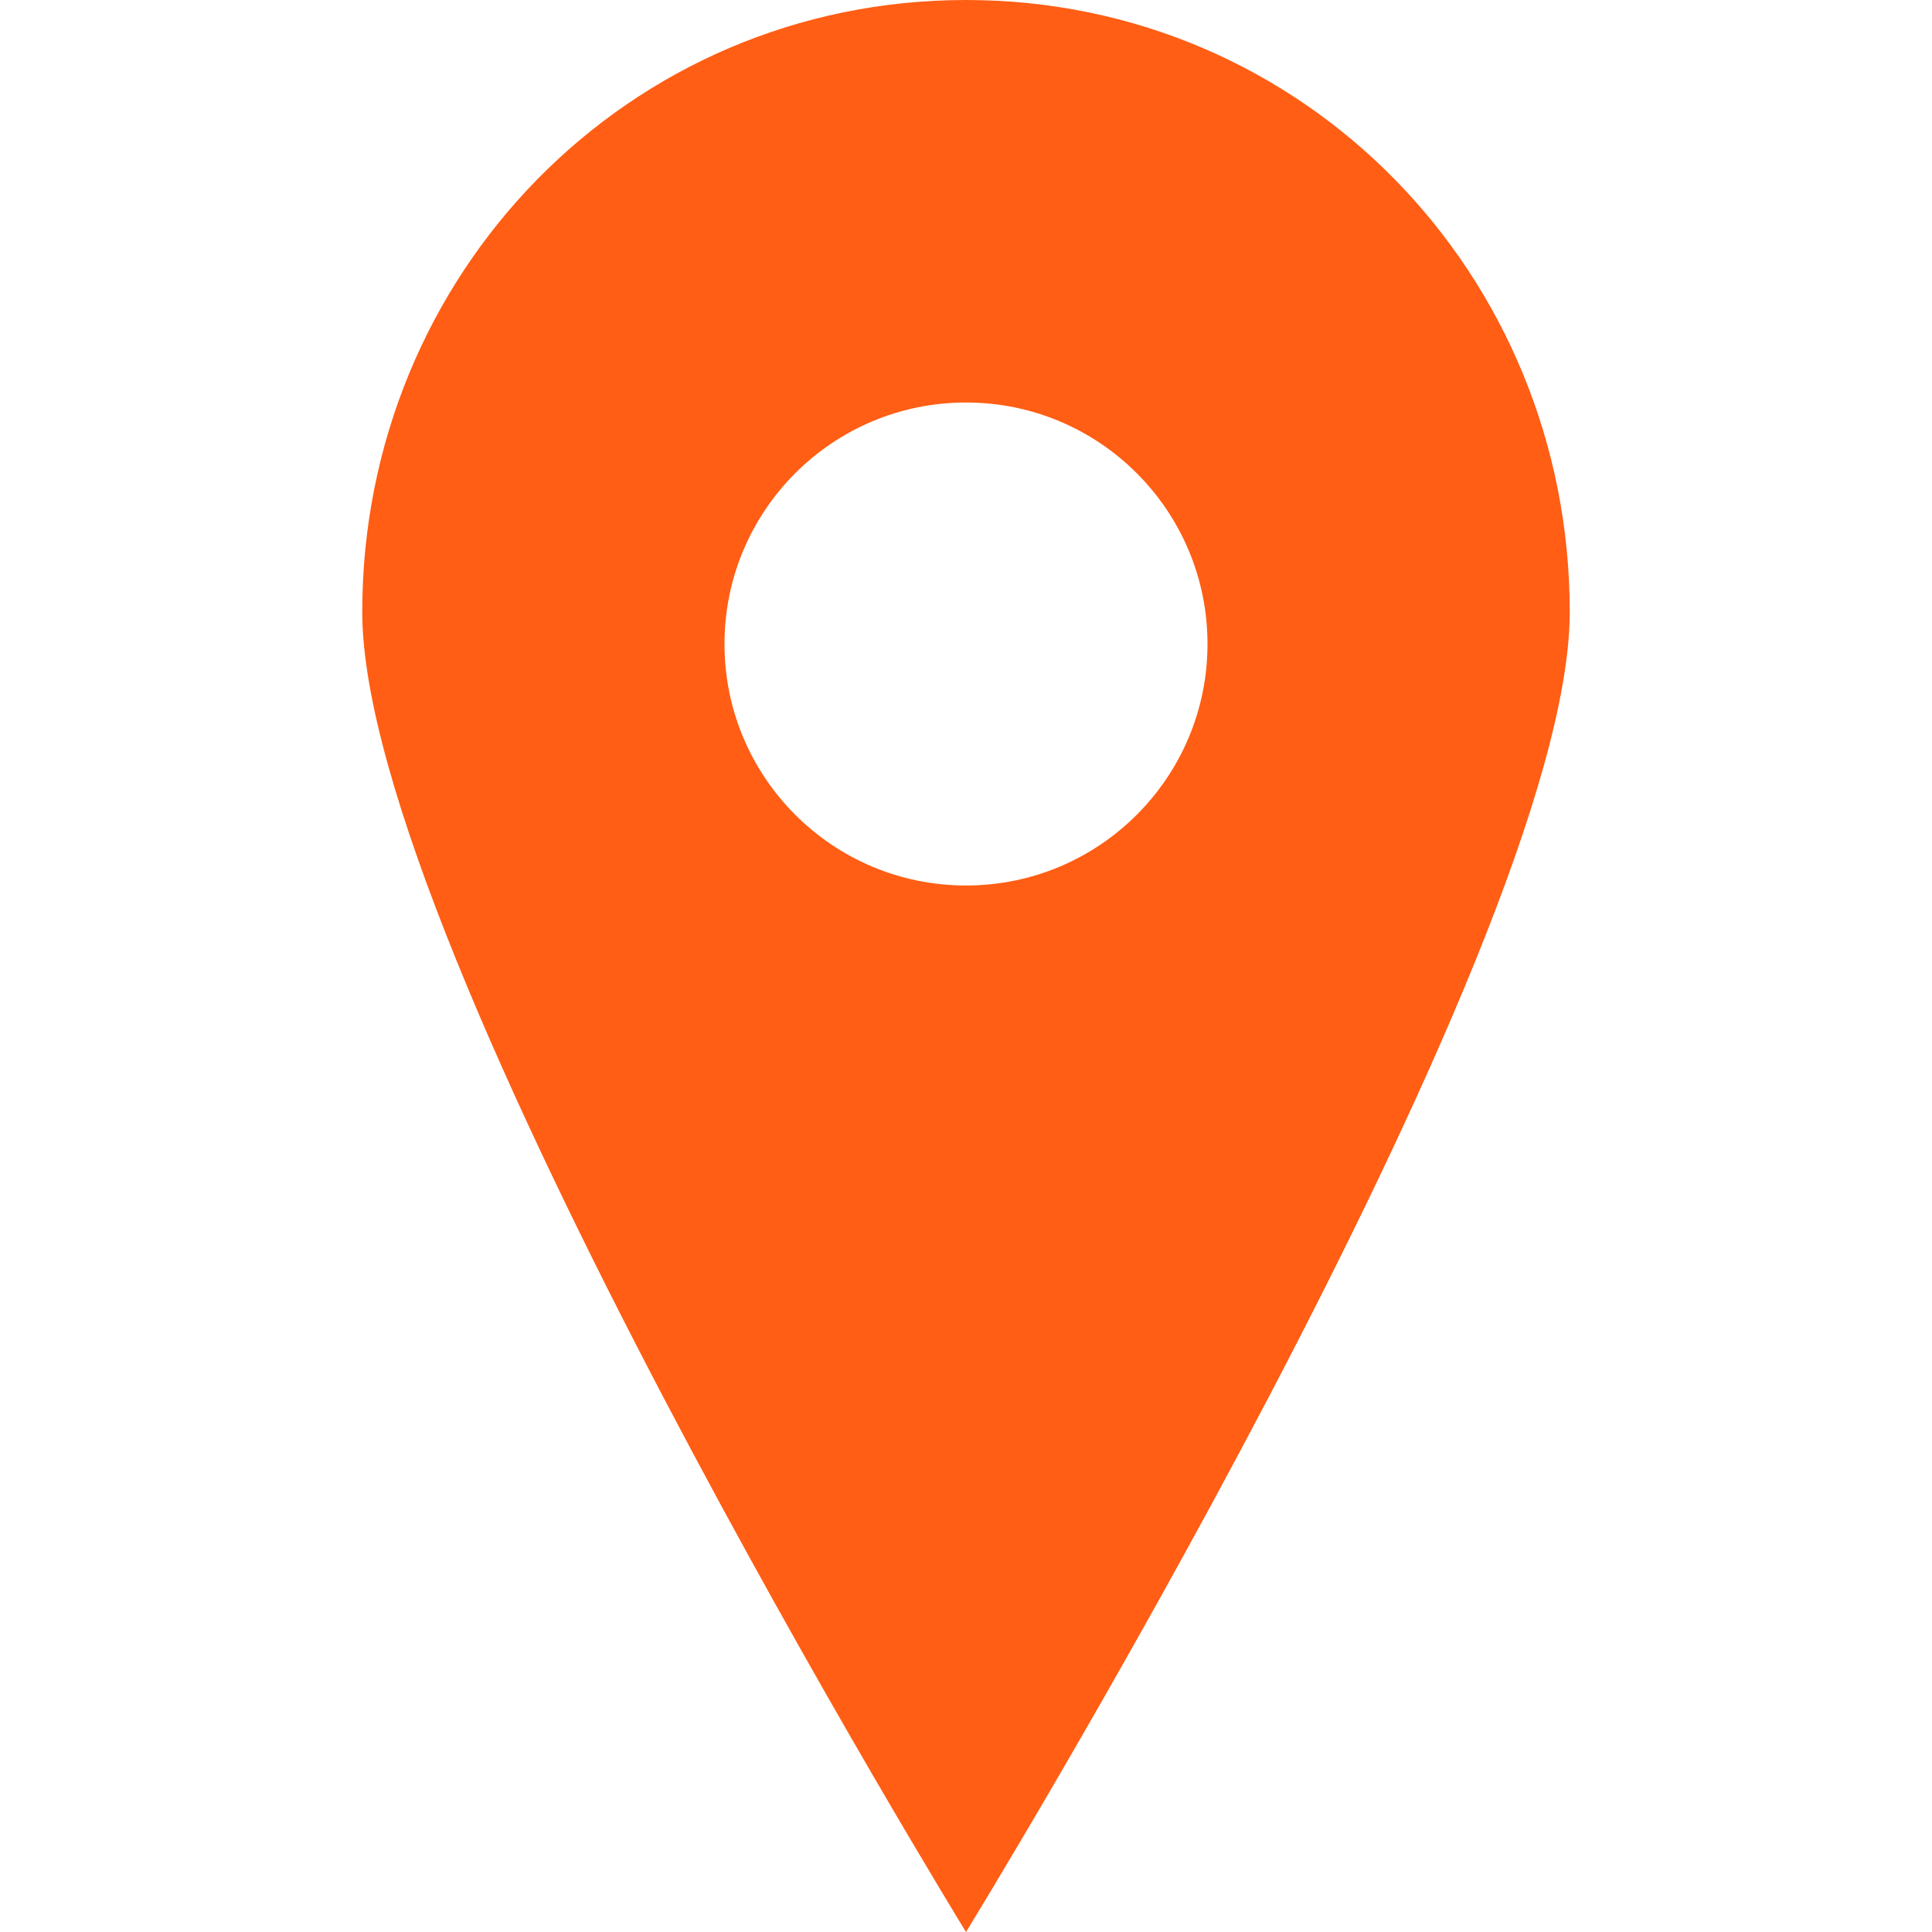 <?xml version="1.0" encoding="UTF-8"?>
<svg xmlns="http://www.w3.org/2000/svg" viewBox="0 0 24 24" width="24" height="24">
  <path fill="#ff5e14" d="M12 0C7.802 0 4.5 3.403 4.5 7.602 4.5 11.8 12 24 12 24s7.5-12.2 7.5-16.398C19.5 3.403 16.198 0 12 0zm0 11c-1.657 0-3-1.343-3-3s1.343-3 3-3 3 1.343 3 3-1.343 3-3 3z"/>
</svg>

